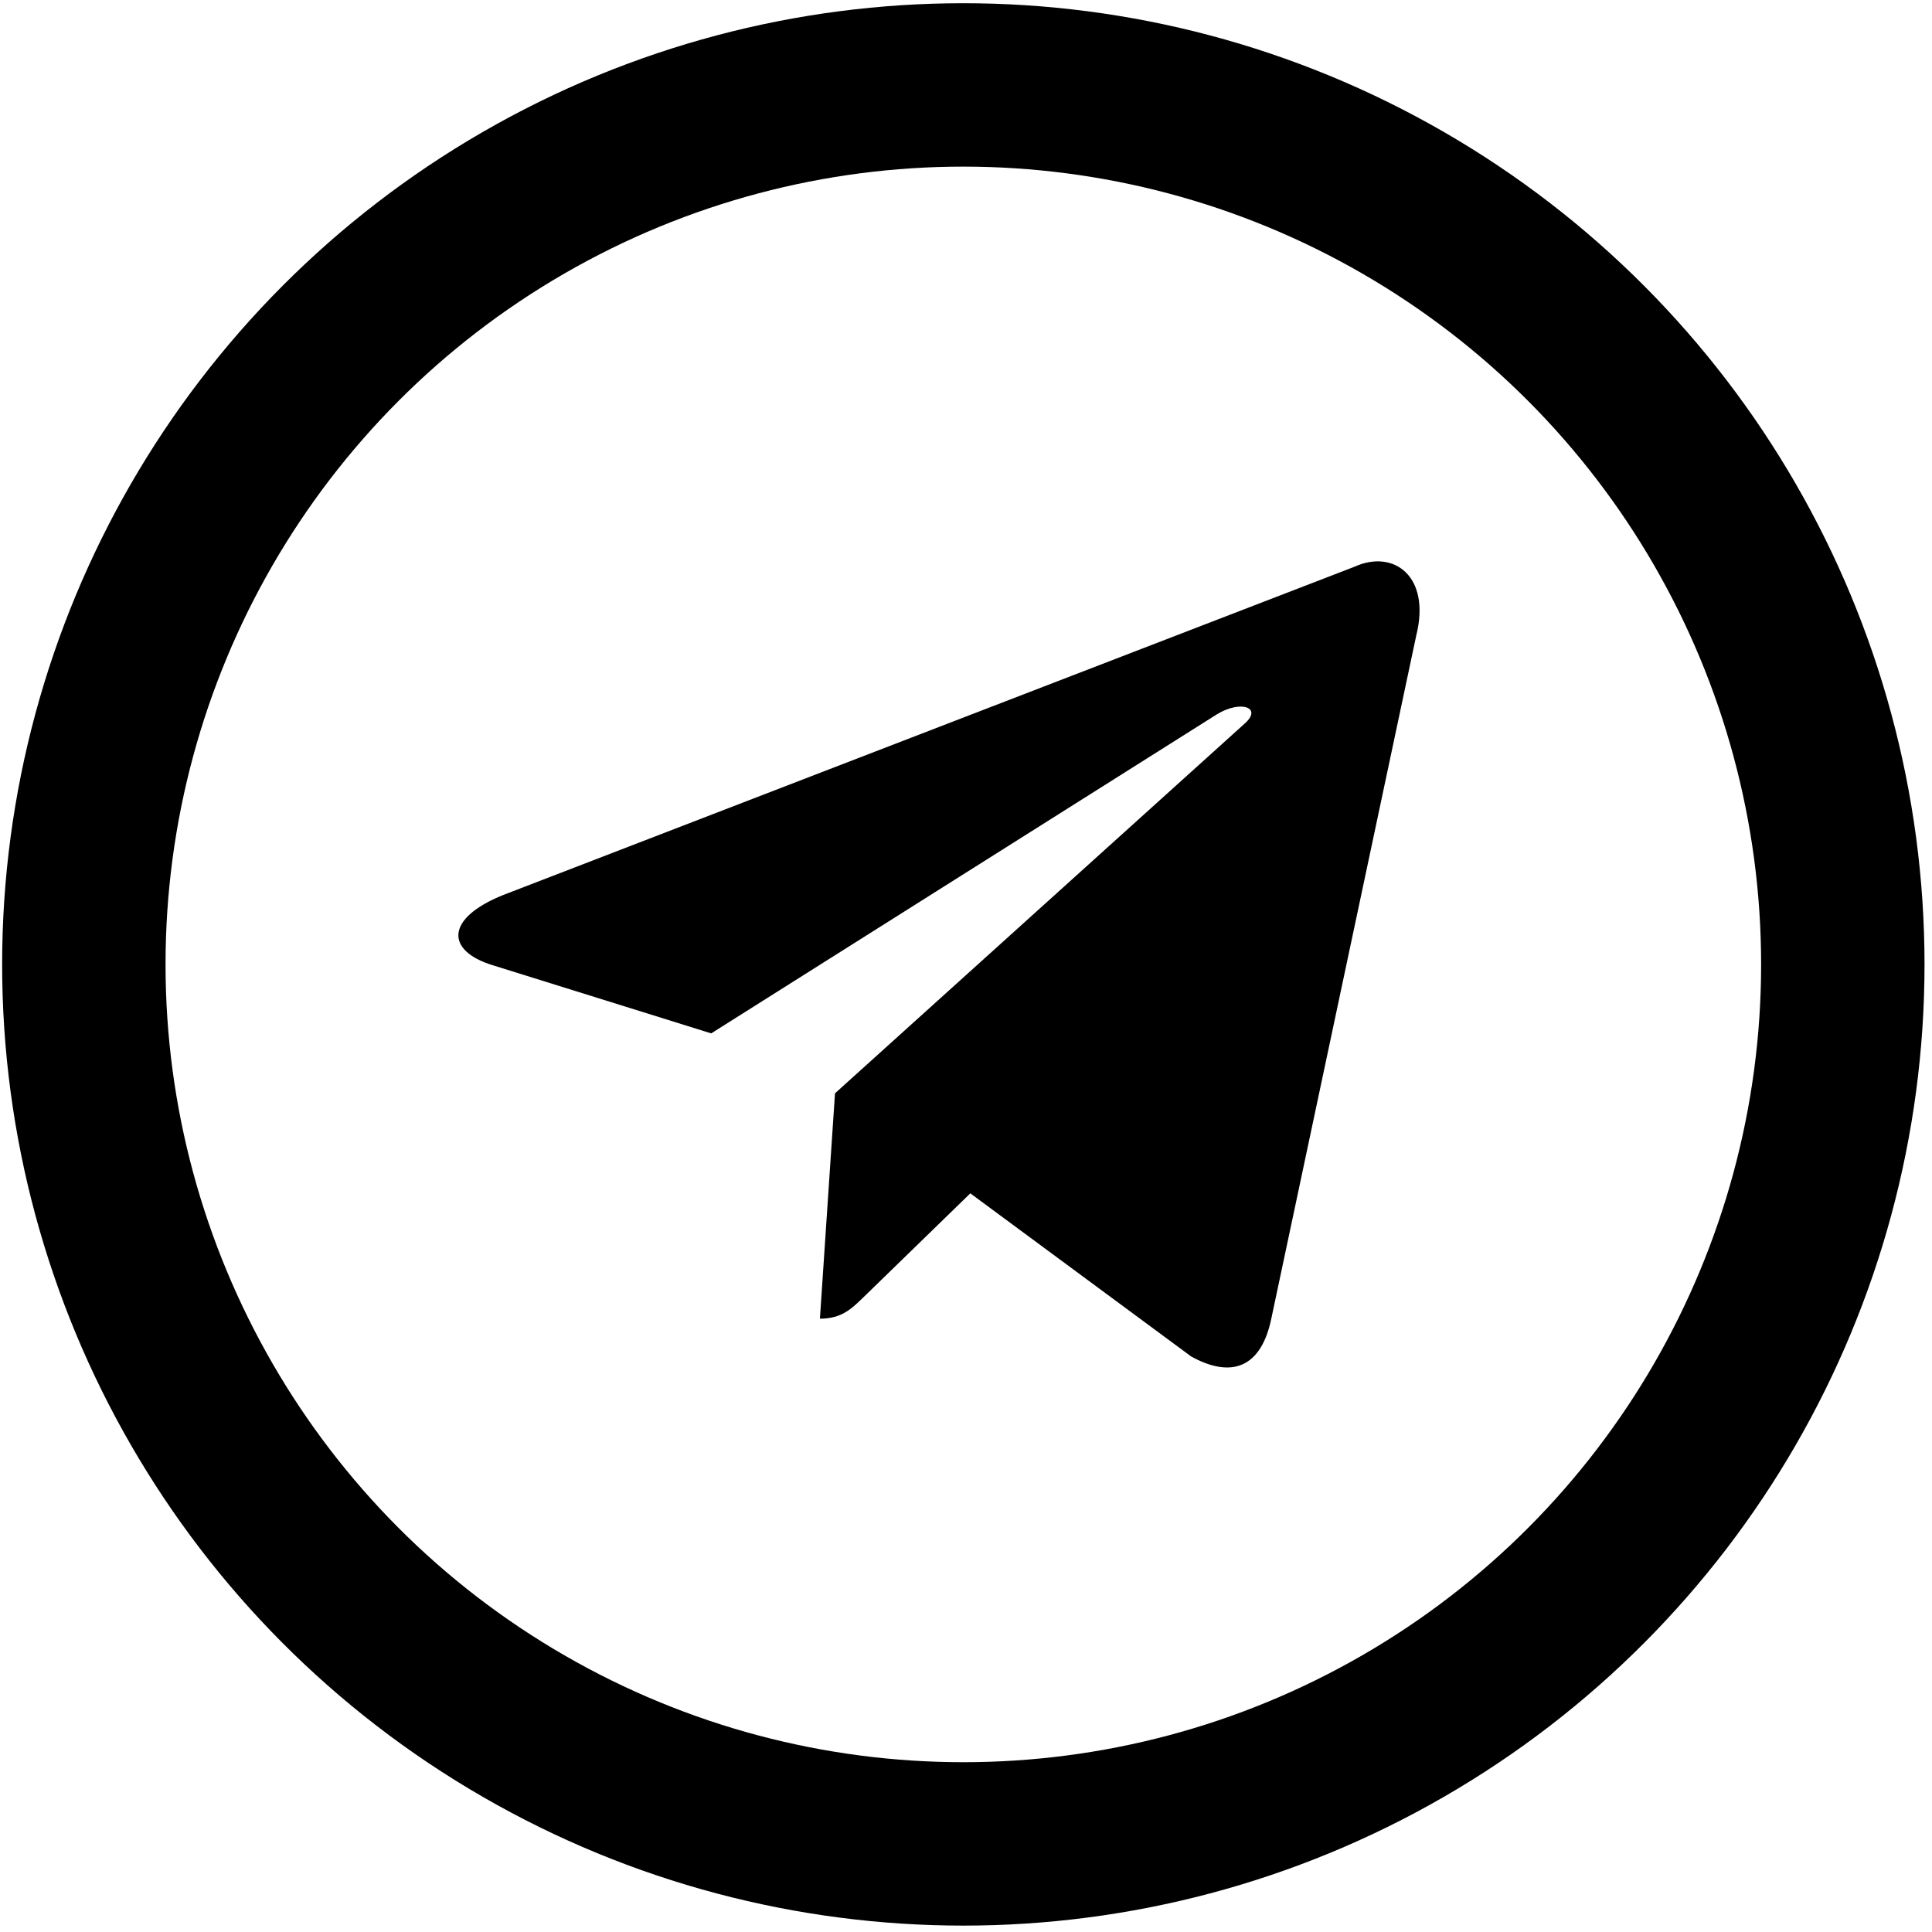 <svg width="201" height="201" viewBox="0 0 201 201" fill="none" xmlns="http://www.w3.org/2000/svg">
<circle cx="100.222" cy="100.335" r="91.5" stroke="black" stroke-width="17"/>
<path d="M140.938 58.953L52.358 93.112C46.312 95.54 46.347 98.912 51.249 100.416L73.991 107.51L126.61 74.311C129.098 72.798 131.371 73.612 129.502 75.271L86.871 113.746H86.861L86.871 113.751L85.302 137.192C87.6 137.192 88.614 136.138 89.903 134.894L100.95 124.152L123.927 141.124C128.163 143.457 131.206 142.258 132.26 137.202L147.343 66.118C148.887 59.928 144.98 57.125 140.938 58.953Z" fill="black"/>
</svg>
